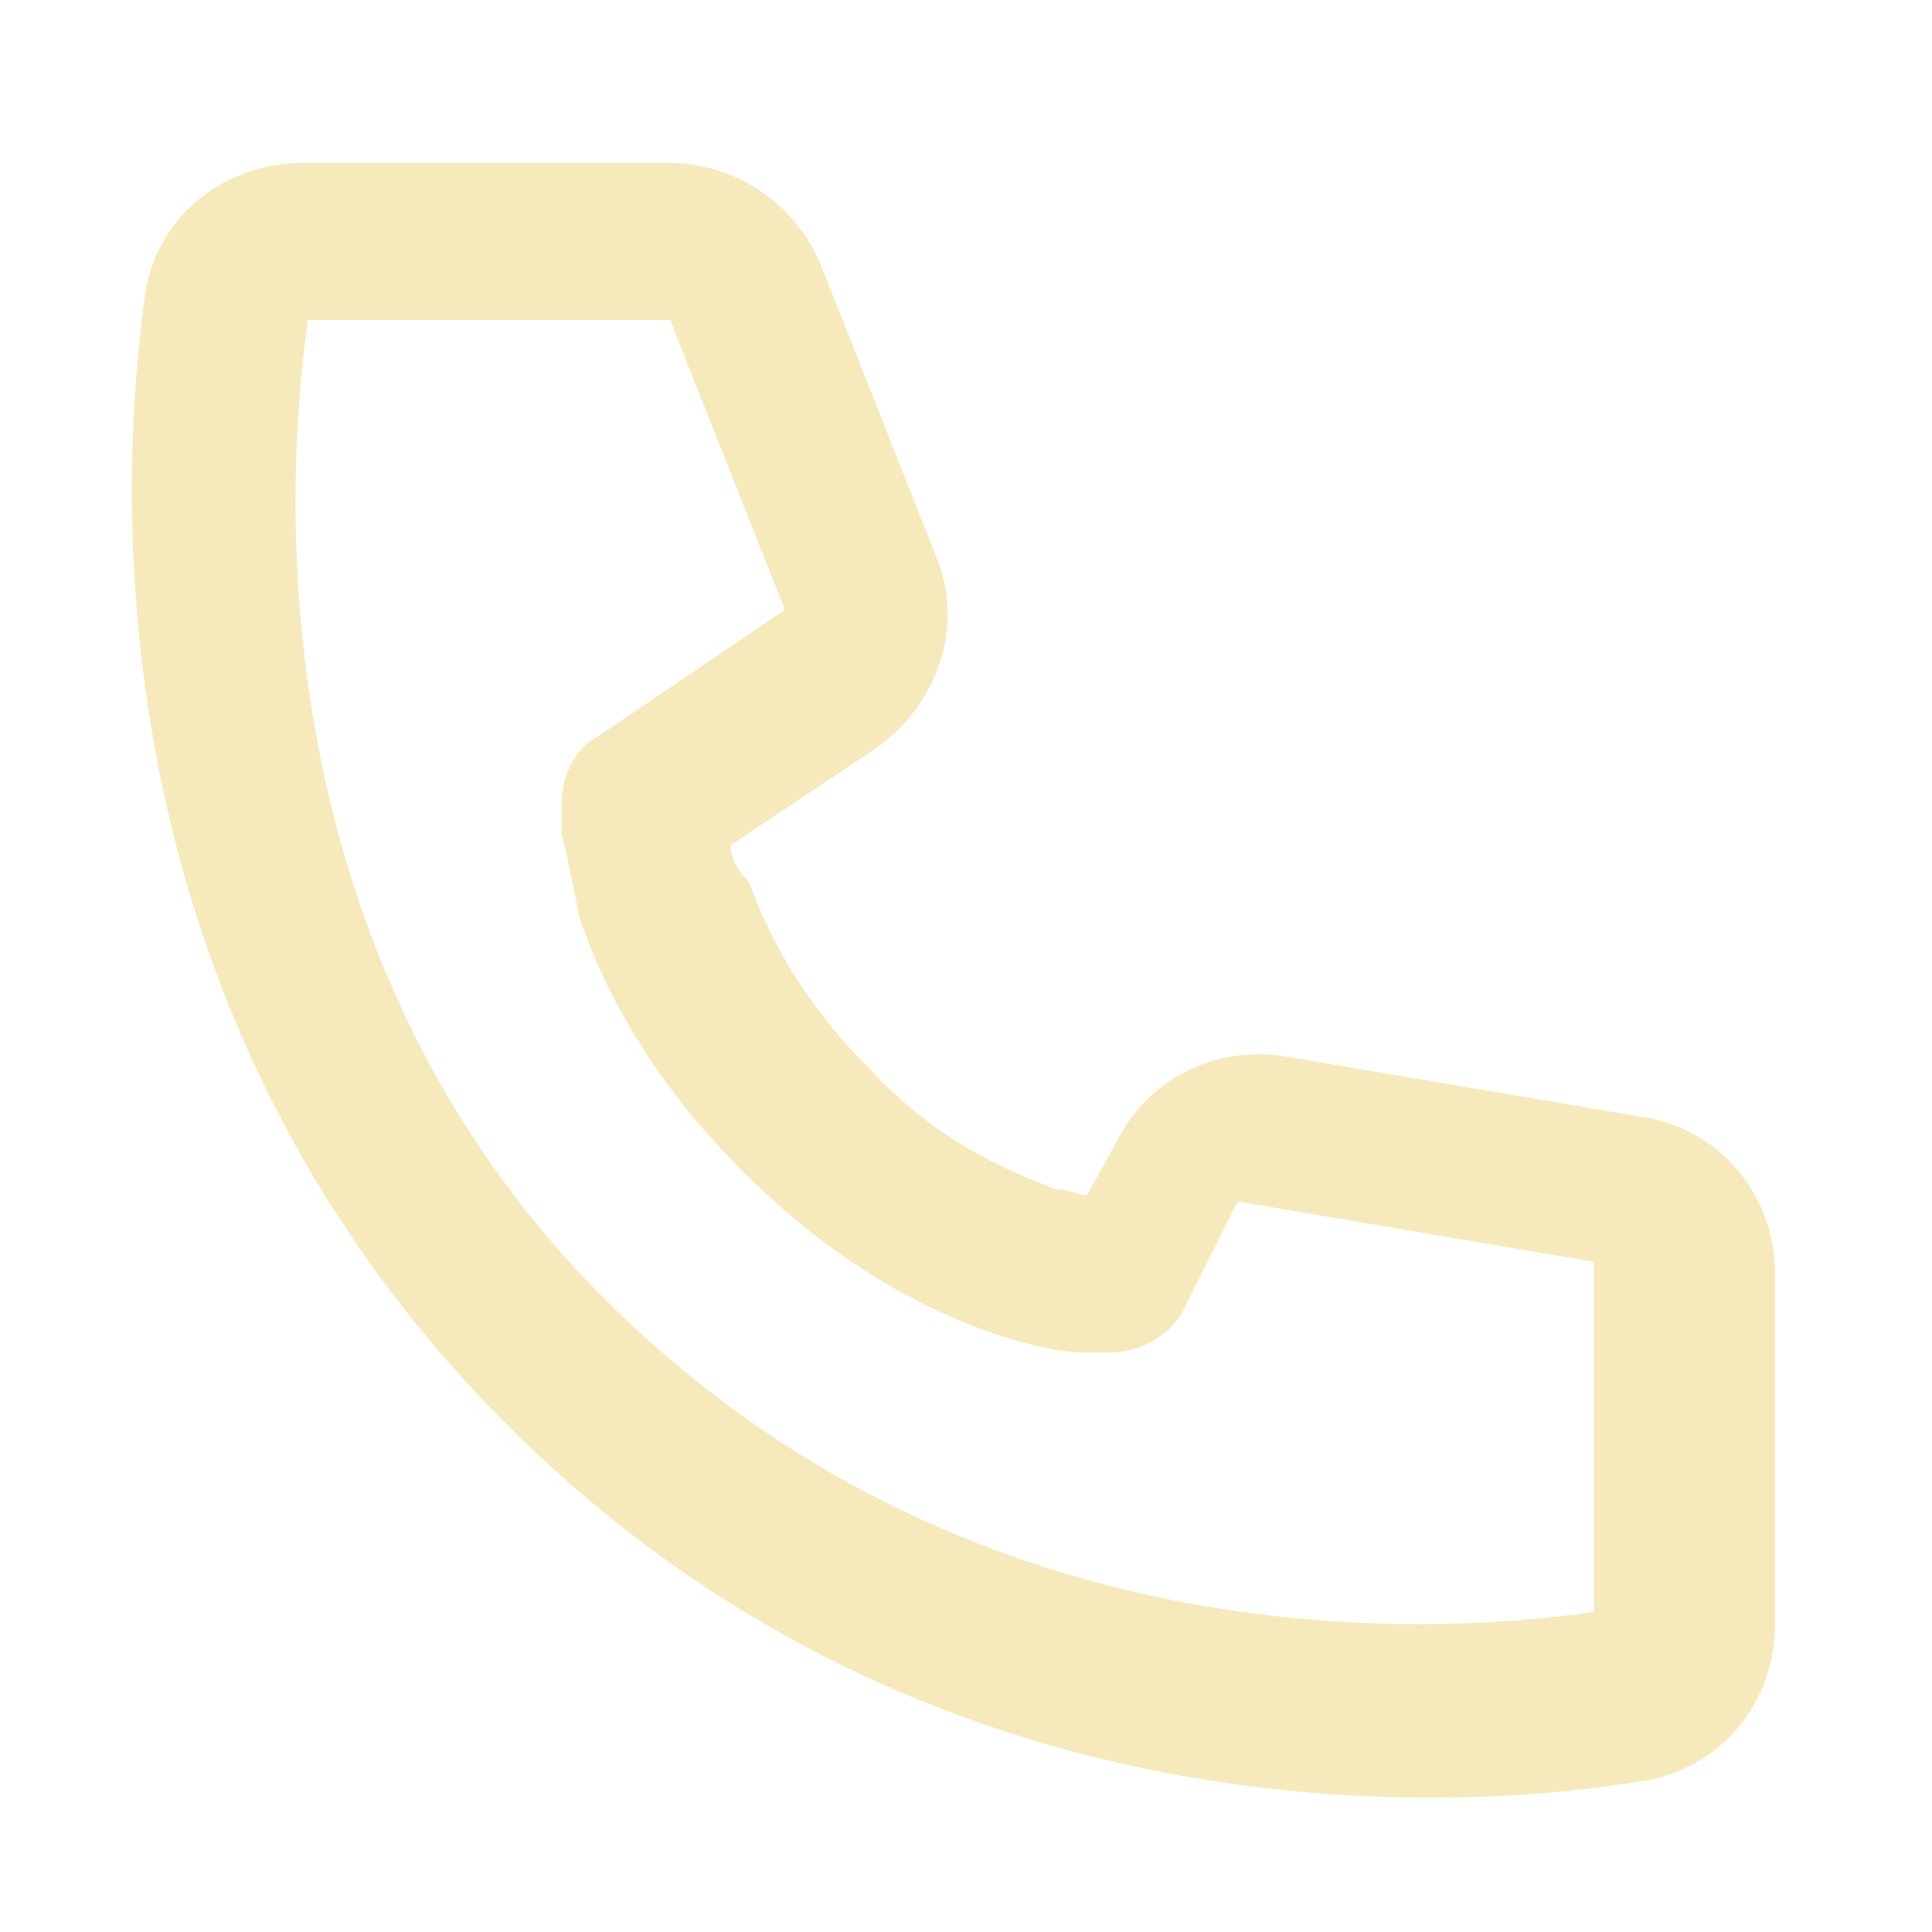 <?xml version="1.0" encoding="utf-8"?>
<!-- Generator: Adobe Illustrator 27.8.1, SVG Export Plug-In . SVG Version: 6.00 Build 0)  -->
<svg version="1.1" id="Layer_1" xmlns="http://www.w3.org/2000/svg" xmlns:xlink="http://www.w3.org/1999/xlink" x="0px" y="0px"
	 viewBox="0 0 32 32" style="enable-background:new 0 0 32 32;" xml:space="preserve">
<style type="text/css">
	.st0{fill:#F6E9BB;}
</style>
<g id="call">
	<path id="Icon" class="st0" d="M5.1,5.3h6l1.9,4.8l-3.1,2.1c-0.4,0.2-0.6,0.7-0.6,1.1c0,0.1,0,0,0,0v0l0,0l0,0l0,0c0,0,0,0,0,0
		c0,0,0,0.1,0,0.1c0,0.1,0,0.3,0,0.4c0.1,0.4,0.2,0.9,0.3,1.4c0.4,1.2,1.2,2.7,2.7,4.2s3,2.3,4.2,2.7c0.6,0.2,1.1,0.3,1.4,0.3
		c0.2,0,0.3,0,0.4,0c0.1,0,0.1,0,0.1,0c0,0,0,0,0,0l0,0l0,0h0h0c0,0,0.1,0,0,0c0.5,0,1-0.3,1.2-0.7l0.9-1.8l5.9,1v5.8
		c-2.8,0.4-10.4,0.8-16.4-5.2C4.3,15.8,4.7,8.1,5.1,5.3z M12.1,14l2.4-1.6c1-0.7,1.5-2,1-3.2l-1.9-4.8c-0.4-1-1.4-1.7-2.5-1.7H5
		c-1.2,0-2.4,0.8-2.6,2.2C2,7.8,1.4,16.6,8.4,23.6c7,7,15.8,6.4,18.8,5.9c1.3-0.2,2.2-1.3,2.2-2.6v-5.8c0-1.3-0.9-2.4-2.2-2.6
		l-5.9-1c-1.2-0.2-2.3,0.4-2.8,1.4l-0.5,0.9c-0.1,0-0.3-0.1-0.5-0.1c-0.8-0.3-2-0.8-3.1-2c-1.2-1.2-1.7-2.3-2-3.1
		C12.2,14.4,12.1,14.2,12.1,14z"/>
</g>
</svg>
